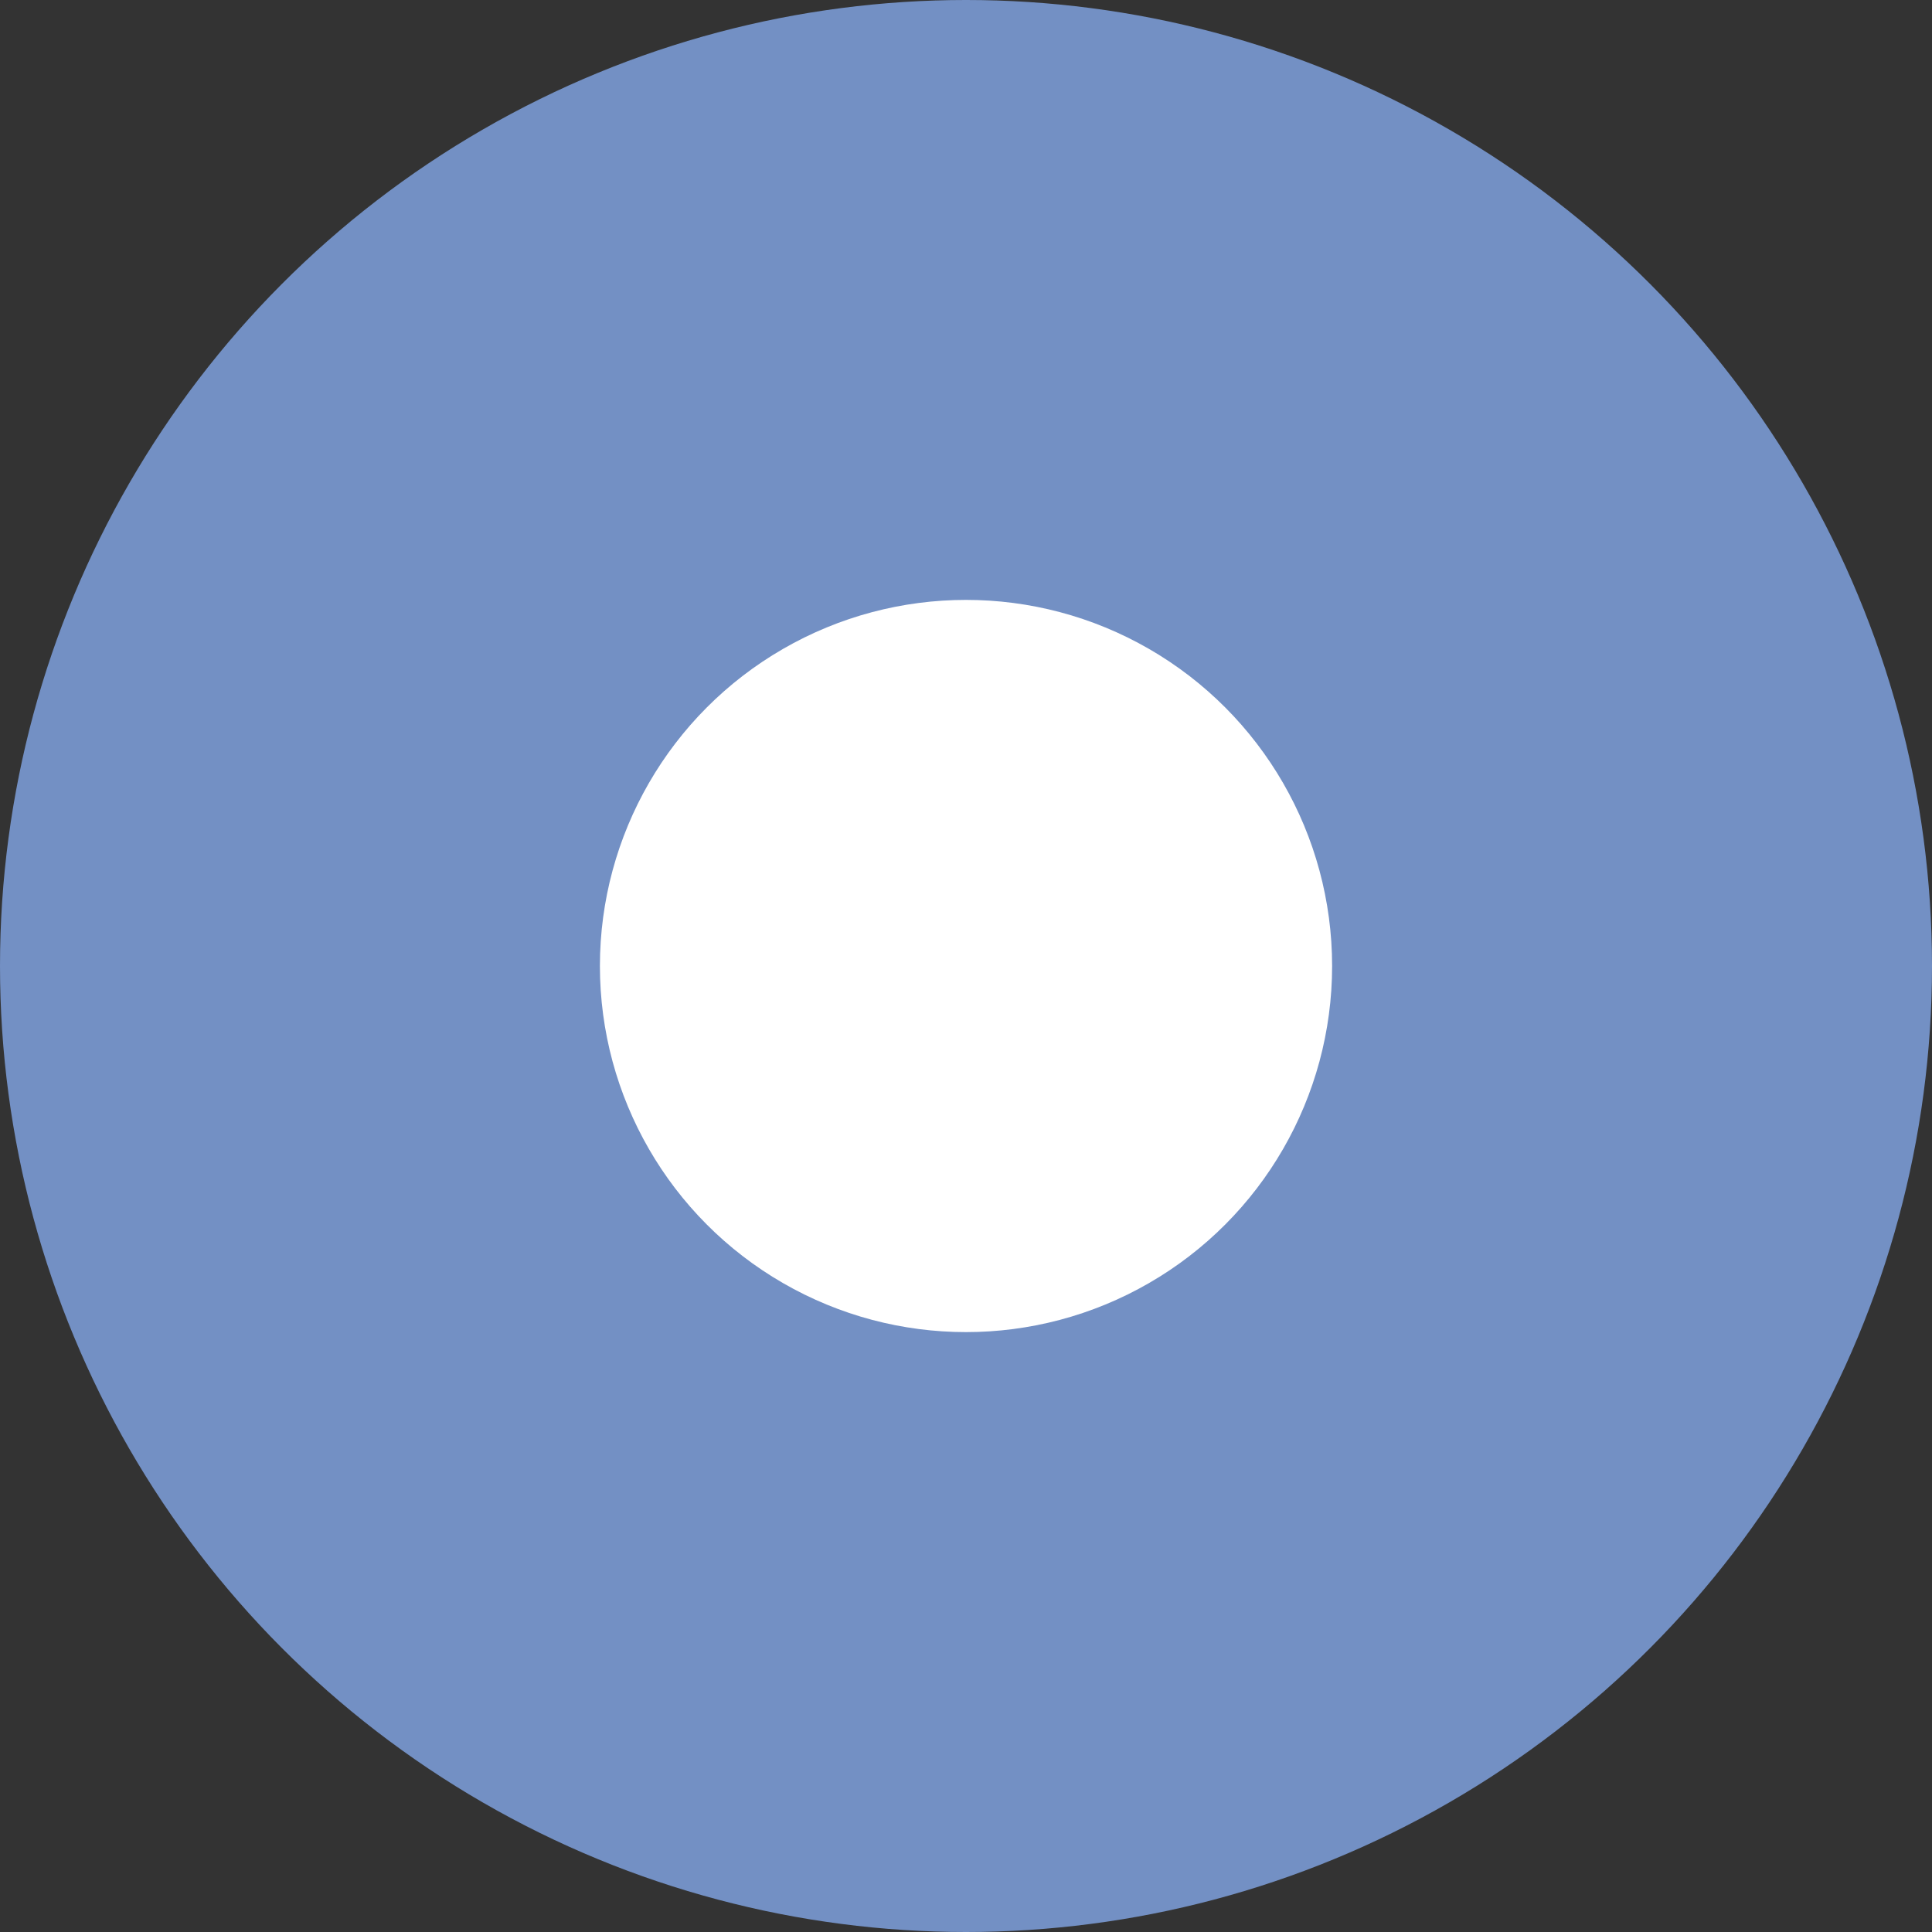 <svg xmlns="http://www.w3.org/2000/svg" width="200" height="200" viewBox="0 0 200 200" fill="none"><rect x="0" y="0" width="200" height="200" fill="#333333" stroke="none"/><g clip-path="url(#clip0_629_713)"><circle cx="100" cy="100" r="100" fill="#7390C4"></circle><path d="M108.246 127.64C108.19 127.766 108.176 127.948 108.176 127.948C108.176 127.948 108.176 127.948 108.246 127.64Z" fill="#003F90"></path><path d="M108.246 127.64C108.19 127.766 108.176 127.948 108.176 127.948C108.176 127.948 108.176 127.948 108.246 127.64Z" fill="#003F90"></path><circle cx="100.001" cy="100" r="37.899" fill="white"></circle></g><defs><clipPath id="clip0_629_713"><rect width="200" height="200" fill="white"></rect></clipPath></defs></svg>